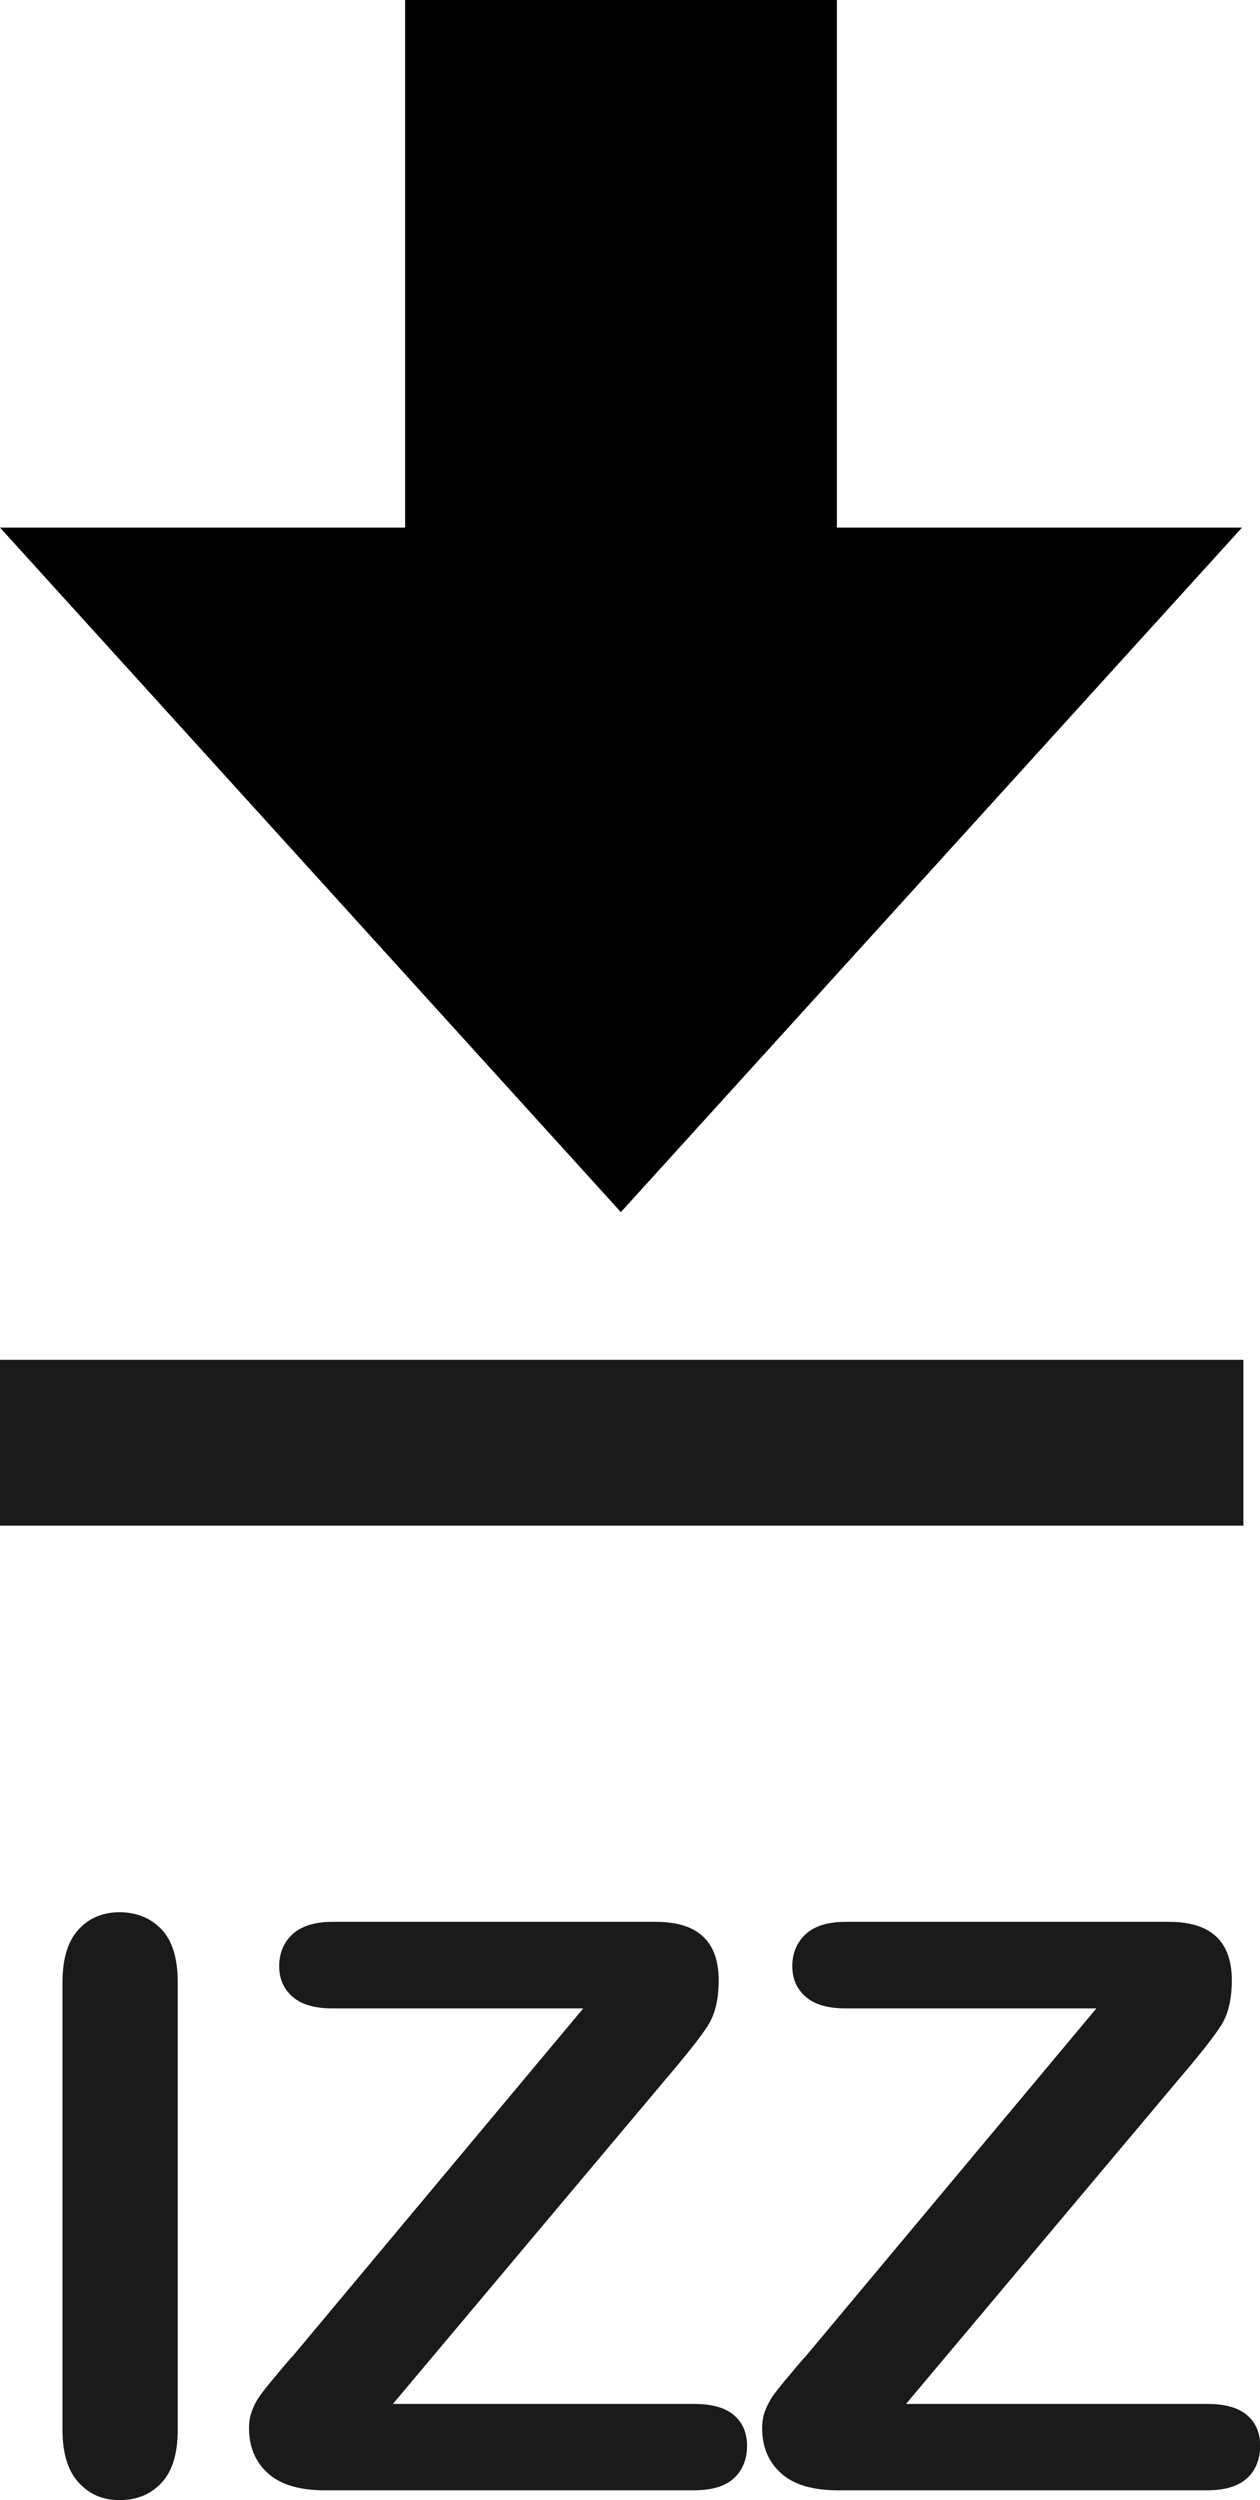 <?xml version="1.0" encoding="UTF-8"?>
<svg xmlns="http://www.w3.org/2000/svg" xmlns:xlink="http://www.w3.org/1999/xlink" id="Ebene_1" viewBox="0 0 76 150.76">
  <defs>
    <style>
      .cls-1 {
        fill: #1a1a1a;
      }

      .cls-2 {
        fill: none;
        stroke: #1a1a1a;
        stroke-miterlimit: 10;
        stroke-width: 10px;
      }
    </style>
    <symbol id="Indlæs" viewBox="0 0 43.81 42.25">
      <polygon points="29.52 18.39 29.52 0 14.29 0 14.29 18.39 0 18.39 21.9 42.25 43.81 18.39 29.52 18.39"></polygon>
    </symbol>
  </defs>
  <use width="43.81" height="42.25" transform="scale(1.71 1.73)" xlink:href="#Indlæs"></use>
  <line class="cls-2" y1="87" x2="75" y2="87"></line>
  <g>
    <path class="cls-1" d="M3.77,146.53v-27.01c0-1.4.32-2.46.96-3.16.64-.7,1.47-1.05,2.48-1.05s1.89.35,2.54,1.04c.65.69.97,1.75.97,3.17v27.01c0,1.42-.32,2.48-.97,3.18-.65.7-1.49,1.05-2.54,1.05s-1.82-.36-2.47-1.06c-.65-.71-.97-1.77-.97-3.17Z"></path>
    <path class="cls-1" d="M17.57,142.18l17.61-21.07h-15.13c-1.06,0-1.86-.23-2.4-.7-.54-.47-.81-1.08-.81-1.85s.27-1.44.81-1.93c.54-.49,1.34-.74,2.4-.74h19.51c2.53,0,3.79,1.18,3.79,3.53,0,1.12-.21,2.02-.63,2.69-.42.67-1.27,1.75-2.55,3.25l-16.47,19.6h18.15c1.08,0,1.88.22,2.41.67.53.45.8,1.06.8,1.86s-.27,1.48-.8,1.96c-.53.48-1.33.72-2.41.72h-22.27c-1.51,0-2.65-.34-3.41-1.02-.76-.68-1.15-1.59-1.15-2.73,0-.39.06-.75.19-1.07.12-.33.29-.64.5-.93.21-.29.5-.65.88-1.1.37-.45.7-.83.98-1.16Z"></path>
    <path class="cls-1" d="M48.52,142.18l17.61-21.07h-15.13c-1.06,0-1.86-.23-2.4-.7-.54-.47-.81-1.08-.81-1.85s.27-1.44.81-1.93c.54-.49,1.34-.74,2.4-.74h19.51c2.53,0,3.79,1.18,3.79,3.53,0,1.12-.21,2.02-.63,2.69-.42.67-1.27,1.75-2.55,3.25l-16.47,19.6h18.15c1.08,0,1.88.22,2.41.67.53.45.8,1.06.8,1.86s-.27,1.48-.8,1.96c-.53.48-1.33.72-2.41.72h-22.27c-1.51,0-2.65-.34-3.41-1.02-.76-.68-1.15-1.59-1.15-2.73,0-.39.06-.75.19-1.07.13-.33.29-.64.5-.93.21-.29.5-.65.88-1.1.37-.45.7-.83.98-1.16Z"></path>
  </g>
</svg>
